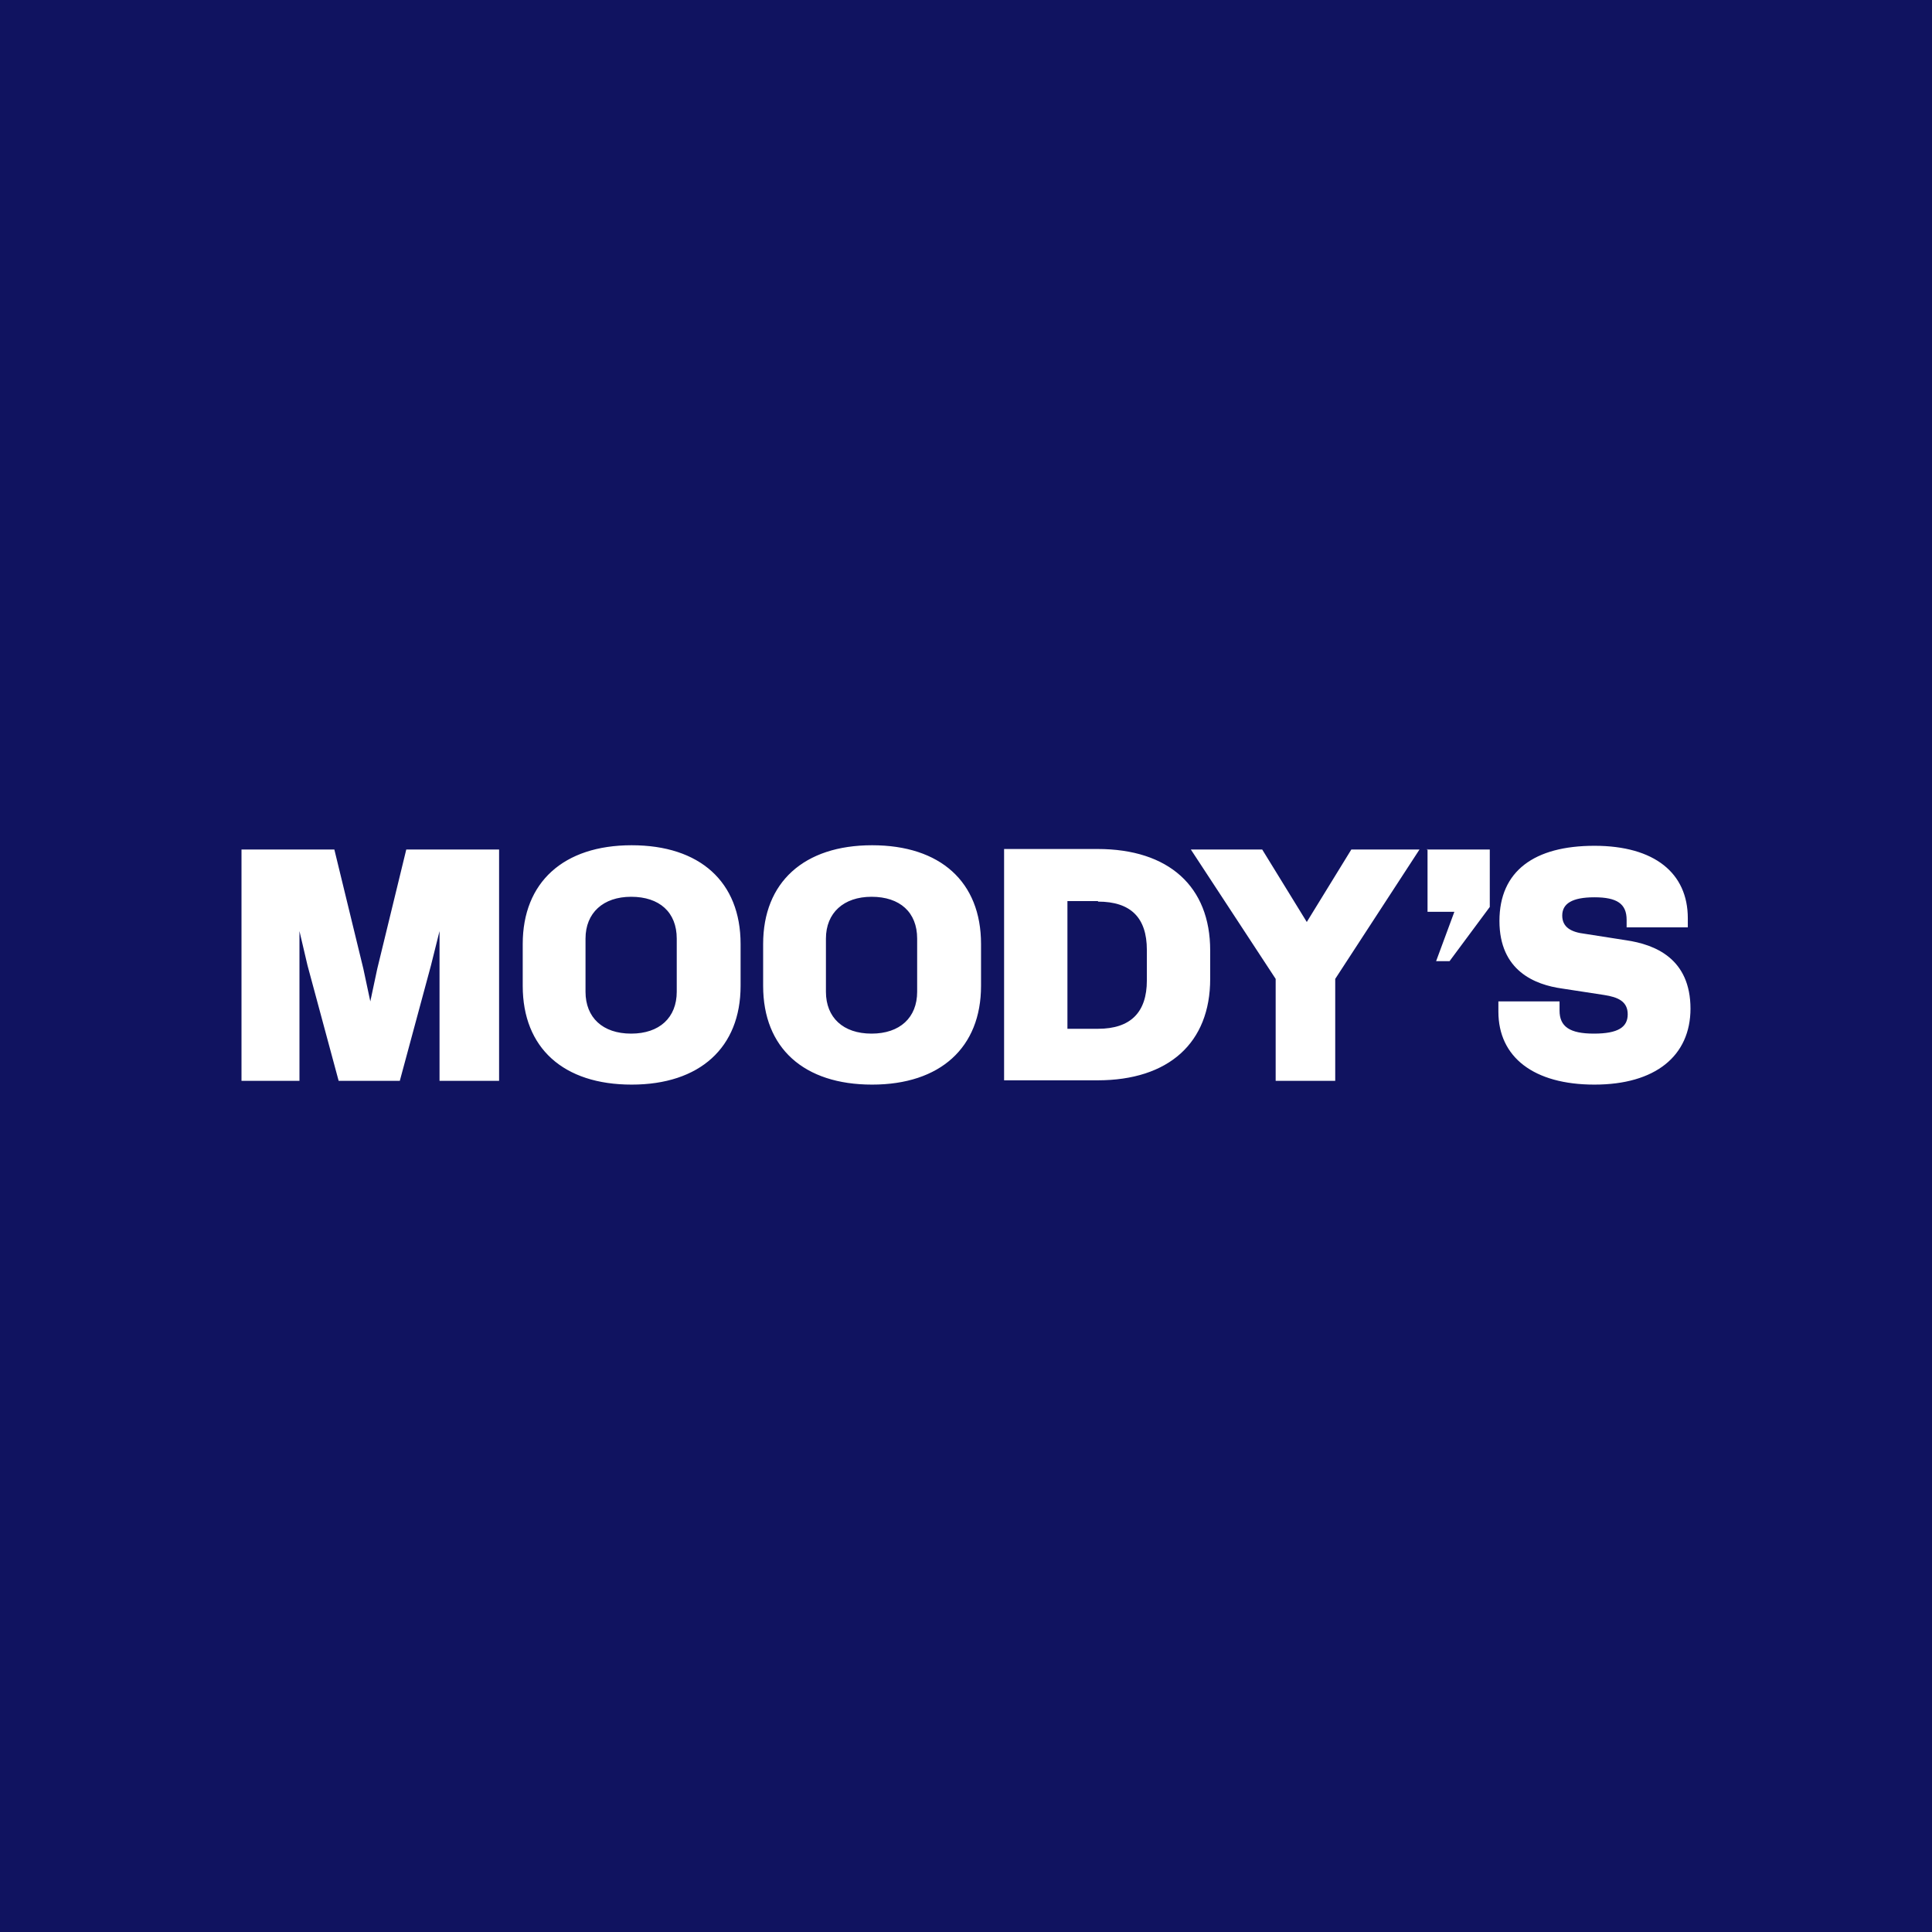 <svg width="64" height="64" viewBox="0 0 64 64" fill="none" xmlns="http://www.w3.org/2000/svg">
<rect width="64" height="64" fill="#101360"/>
<path d="M8 28.142H11.076L12.036 32.089L12.267 33.173L12.498 32.089L13.458 28.142H16.533V35.804H14.56V30.844L14.276 31.982L13.244 35.804H11.218L10.187 31.982L9.92 30.844V35.804H8V28.142ZM24.533 32.658C24.533 34.702 23.182 35.929 20.924 35.929C18.667 35.929 17.316 34.72 17.316 32.658V31.271C17.316 29.227 18.667 28 20.924 28C23.182 28 24.533 29.209 24.533 31.271V32.658ZM20.907 29.707C19.982 29.707 19.396 30.24 19.396 31.093V32.853C19.396 33.707 19.964 34.24 20.907 34.24C21.849 34.24 22.418 33.707 22.418 32.853V31.093C22.418 30.222 21.849 29.707 20.907 29.707ZM32.498 32.658C32.498 34.702 31.147 35.929 28.889 35.929C26.631 35.929 25.28 34.72 25.28 32.658V31.271C25.28 29.227 26.631 28 28.889 28C31.147 28 32.498 29.209 32.498 31.271V32.658ZM28.871 29.707C27.947 29.707 27.36 30.24 27.36 31.093V32.853C27.36 33.707 27.929 34.24 28.871 34.24C29.813 34.24 30.382 33.707 30.382 32.853V31.093C30.382 30.222 29.813 29.707 28.871 29.707ZM40.089 32.427C40.089 34.542 38.72 35.787 36.356 35.787H33.262V28.124H36.356C38.72 28.124 40.089 29.369 40.089 31.484V32.427ZM36.373 29.849H35.36V34.08H36.373C37.458 34.08 37.991 33.529 37.991 32.48V31.467C37.991 30.4 37.458 29.867 36.373 29.867V29.849ZM42.258 32.427L39.449 28.142H41.813L43.289 30.542L44.764 28.142H47.022L44.231 32.427V35.804H42.258V32.427ZM47.253 28.142H49.351V30.044L48.018 31.84H47.573L48.178 30.204H47.289V28.124L47.253 28.142ZM56 33.404C56 34.987 54.827 35.929 52.818 35.929C50.809 35.929 49.636 35.022 49.636 33.511V33.173H51.662V33.476C51.662 34.009 52 34.24 52.8 34.24C53.6 34.24 53.92 34.027 53.92 33.6C53.92 33.173 53.6 33.031 53.138 32.96L51.751 32.747C50.844 32.622 49.671 32.16 49.671 30.507C49.671 28.853 50.827 28.018 52.818 28.018C54.809 28.018 55.911 28.924 55.911 30.418V30.72H53.884V30.471C53.884 29.938 53.564 29.724 52.818 29.724C52.071 29.724 51.751 29.938 51.751 30.329C51.751 30.72 52.053 30.88 52.498 30.933L53.867 31.147C54.827 31.289 56 31.751 56 33.422V33.404Z" fill="white"/>
</svg>
